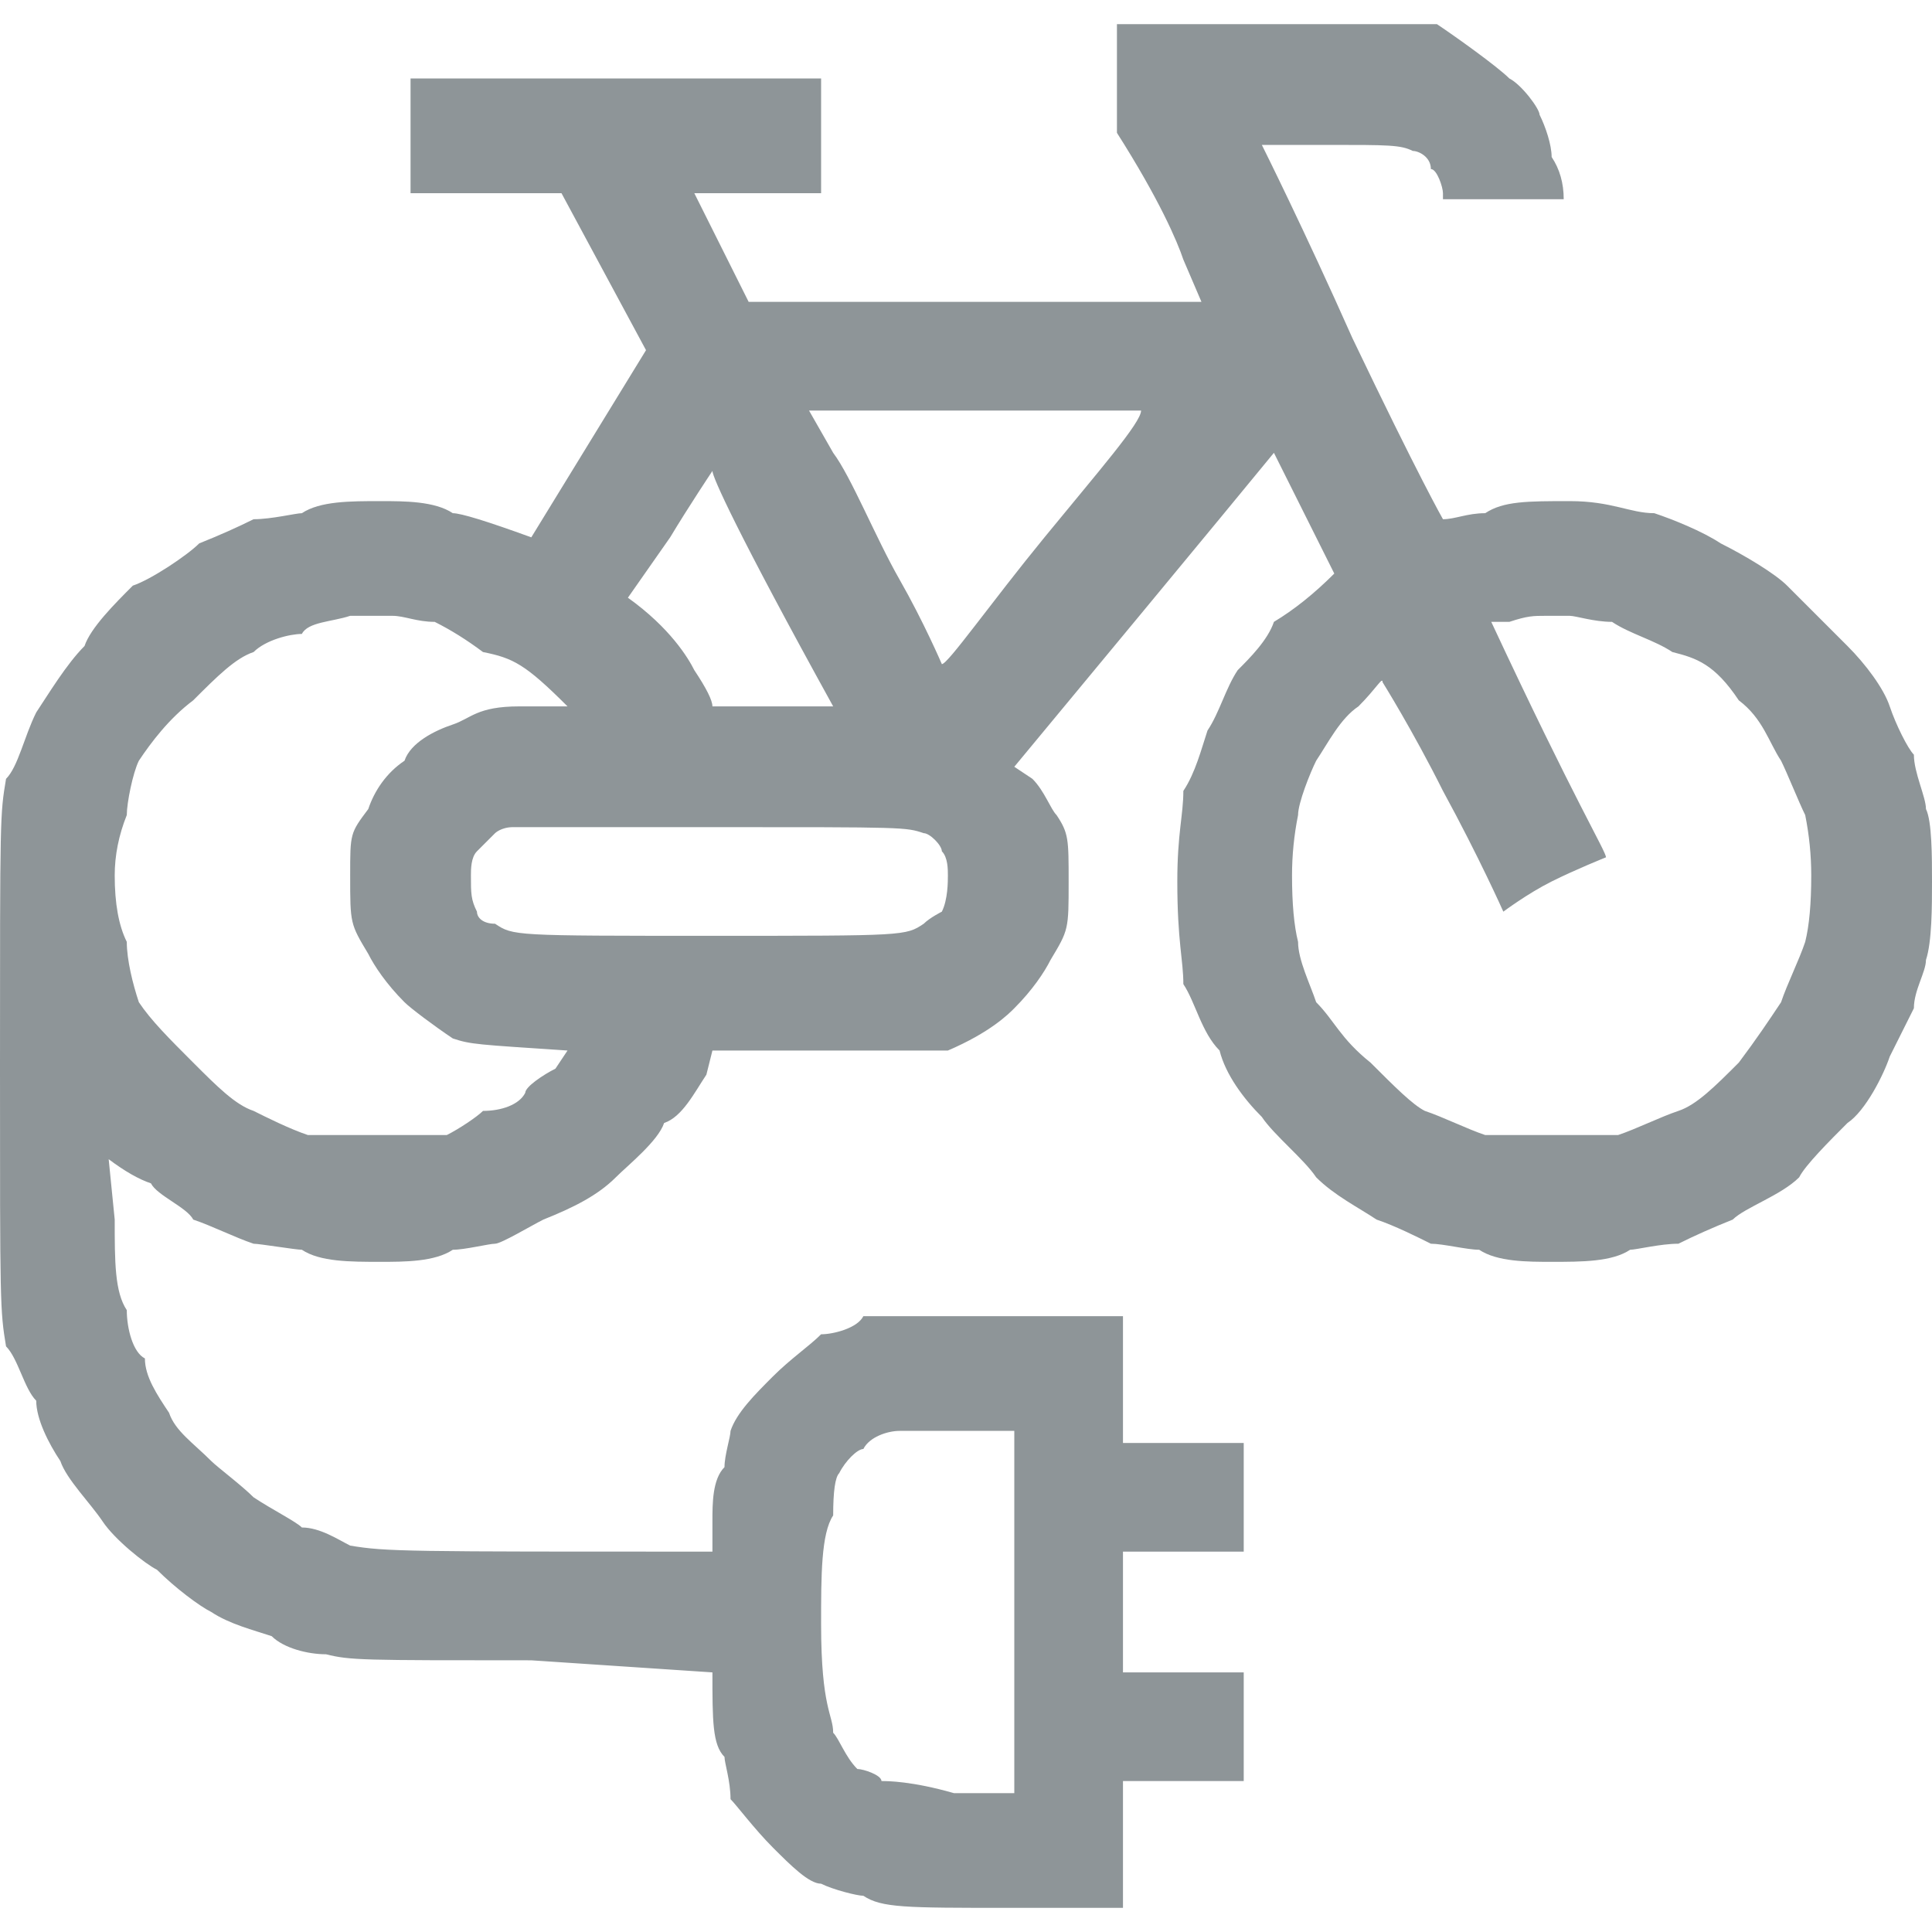 <svg version="1.2" xmlns="http://www.w3.org/2000/svg" viewBox="0 0 32 32" width="32" height="32"><style>.a{fill:#8e9598}</style><path fill-rule="evenodd" class="a" d="m18.5 0.4h5.3c0.3 0.2 1 0.7 1.2 0.9 0.2 0.1 0.5 0.5 0.5 0.6 0.1 0.2 0.2 0.5 0.2 0.7q0.2 0.3 0.2 0.7h-2v-0.1c0-0.1-0.1-0.4-0.2-0.4 0-0.2-0.2-0.3-0.3-0.3-0.2-0.1-0.4-0.1-1.4-0.1-0.7 0-1.3 0-1.1 0 0 0 0.7 1.4 1.5 3.2 1.1 2.3 1.5 3 1.5 3 0.2 0 0.4-0.1 0.7-0.1 0.3-0.2 0.7-0.2 1.4-0.2 0.7 0 1 0.2 1.4 0.2 0.3 0.1 0.8 0.3 1.1 0.5 0.4 0.2 0.9 0.5 1.1 0.7 0.3 0.3 0.7 0.7 1 1 0.3 0.3 0.6 0.7 0.7 1 0.1 0.3 0.3 0.7 0.4 0.8 0 0.3 0.2 0.7 0.2 0.9 0.1 0.2 0.1 0.8 0.1 1.2 0 0.4 0 1-0.1 1.3 0 0.2-0.2 0.5-0.2 0.8q-0.2 0.4-0.4 0.8c-0.1 0.3-0.4 0.9-0.7 1.1-0.3 0.3-0.7 0.7-0.8 0.9-0.3 0.3-0.9 0.5-1.1 0.7q-0.5 0.2-0.9 0.4c-0.3 0-0.7 0.1-0.8 0.1-0.3 0.2-0.8 0.2-1.3 0.2-0.4 0-0.9 0-1.2-0.2-0.2 0-0.6-0.1-0.8-0.1-0.2-0.1-0.6-0.3-0.9-0.4-0.3-0.2-0.7-0.4-1-0.7-0.2-0.3-0.7-0.7-0.9-1-0.3-0.3-0.6-0.7-0.7-1.1-0.3-0.3-0.4-0.8-0.6-1.1 0-0.4-0.1-0.7-0.1-1.7 0-0.8 0.1-1.1 0.1-1.5 0.2-0.3 0.3-0.7 0.4-1 0.2-0.3 0.3-0.7 0.5-1 0.2-0.2 0.5-0.5 0.6-0.8q0.5-0.3 1-0.8l-0.5-1c-0.3-0.6-0.5-1-0.5-1 0 0-0.9 1.1-4.3 5.2l0.3 0.2c0.2 0.2 0.3 0.5 0.4 0.6 0.2 0.3 0.2 0.4 0.2 1.1 0 0.8 0 0.8-0.3 1.3-0.1 0.2-0.3 0.5-0.6 0.8-0.1 0.1-0.4 0.4-1.1 0.7h-3.9l-0.1 0.4c-0.2 0.3-0.4 0.7-0.7 0.8-0.1 0.3-0.6 0.7-0.8 0.9-0.3 0.3-0.7 0.5-1.2 0.7-0.2 0.1-0.7 0.4-0.8 0.4-0.1 0-0.5 0.1-0.7 0.1-0.3 0.2-0.8 0.2-1.2 0.2-0.5 0-1 0-1.3-0.2-0.1 0-0.7-0.1-0.8-0.1-0.3-0.1-0.7-0.3-1-0.4-0.1-0.2-0.6-0.4-0.7-0.6q-0.3-0.1-0.7-0.4l0.1 1c0 0.7 0 1.2 0.2 1.5 0 0.3 0.1 0.7 0.3 0.8 0 0.3 0.2 0.6 0.4 0.9 0.1 0.3 0.4 0.5 0.7 0.8 0.1 0.1 0.5 0.4 0.7 0.6 0.3 0.2 0.7 0.4 0.8 0.5 0.3 0 0.6 0.2 0.8 0.3 0.6 0.1 0.9 0.1 6 0.1v-0.5c0-0.3 0-0.7 0.2-0.9 0-0.2 0.1-0.5 0.1-0.6 0.1-0.3 0.4-0.6 0.7-0.9 0.3-0.3 0.6-0.5 0.8-0.7 0.2 0 0.6-0.1 0.7-0.3 0.3 0 0.7 0 4.3 0v2.1h2v1.8h-2v2h2v1.8h-2v2.1h-1.9c-1.7 0-2.1 0-2.4-0.2-0.1 0-0.5-0.1-0.7-0.2-0.2 0-0.5-0.3-0.8-0.6-0.3-0.3-0.6-0.7-0.7-0.8 0-0.3-0.1-0.6-0.1-0.7-0.2-0.2-0.2-0.6-0.2-1.4l-3-0.2c-2.8 0-3 0-3.4-0.1-0.3 0-0.7-0.1-0.9-0.3-0.3-0.1-0.7-0.2-1-0.4-0.2-0.1-0.6-0.4-0.9-0.7-0.2-0.1-0.7-0.5-0.9-0.8-0.2-0.3-0.6-0.7-0.7-1-0.2-0.3-0.4-0.7-0.4-1-0.2-0.2-0.3-0.7-0.5-0.9-0.1-0.6-0.1-0.7-0.1-4.6 0-4.2 0-4.2 0.1-4.8 0.2-0.2 0.3-0.7 0.5-1.1 0.2-0.3 0.5-0.8 0.8-1.1 0.1-0.3 0.5-0.7 0.8-1 0.3-0.1 0.9-0.5 1.1-0.7q0.5-0.2 0.9-0.4c0.3 0 0.7-0.1 0.8-0.1 0.3-0.2 0.8-0.2 1.3-0.2 0.4 0 0.9 0 1.2 0.2q0.2 0 1.3 0.4l1.9-3.1-1.4-2.6h-2.5v-1.9h6.8v1.9h-2.1l0.9 1.8h7.5l-0.3-0.7c-0.1-0.3-0.4-1-1.1-2.1zm-4.7 7.1c0.3 0.4 0.7 1.4 1.1 2.1 0.4 0.7 0.7 1.4 0.7 1.4 0.1 0 0.8-1 1.7-2.1 0.9-1.1 1.6-1.9 1.6-2.1 0 0-1.2 0-2.8 0h-2.7zm-3.4 2.4c0.7 0.5 1 1 1.1 1.2 0.2 0.3 0.3 0.5 0.3 0.6 0.1 0 0.3 0 1.1 0h0.9c-1.6-2.9-2-3.8-2-3.9 0 0-0.4 0.6-0.7 1.1zm-5.4 0.6c-0.2 0-0.6 0.1-0.8 0.3-0.3 0.1-0.6 0.4-1 0.8-0.4 0.3-0.7 0.7-0.9 1-0.1 0.2-0.2 0.7-0.2 0.9q-0.2 0.5-0.2 1 0 0.7 0.2 1.1c0 0.3 0.1 0.7 0.2 1 0.2 0.3 0.5 0.6 0.9 1 0.4 0.4 0.7 0.7 1 0.8 0.2 0.1 0.6 0.3 0.9 0.4 0.3 0 0.7 0 1.1 0q0.6 0 1.2 0c0.2-0.1 0.5-0.3 0.6-0.4 0.3 0 0.6-0.1 0.7-0.3 0-0.1 0.3-0.3 0.5-0.4l0.2-0.3c-1.5-0.1-1.6-0.1-1.9-0.2-0.3-0.2-0.7-0.5-0.8-0.6-0.3-0.3-0.5-0.6-0.6-0.8-0.3-0.5-0.3-0.5-0.3-1.3 0-0.7 0-0.7 0.3-1.1 0.1-0.3 0.3-0.6 0.6-0.8 0.1-0.3 0.5-0.5 0.8-0.6 0.3-0.1 0.4-0.3 1.1-0.3h0.8c-0.7-0.7-0.9-0.8-1.4-0.9q-0.4-0.3-0.8-0.5c-0.3 0-0.5-0.1-0.7-0.1-0.1 0-0.5 0-0.7 0-0.3 0.1-0.7 0.1-0.8 0.3zm20-0.2h-0.3c1.4 3 1.9 3.8 1.9 3.9 0 0-0.5 0.2-0.9 0.4-0.4 0.2-0.8 0.5-0.8 0.5 0 0-0.4-0.9-1-2-0.5-1-1-1.8-1-1.8 0-0.1-0.1 0.1-0.4 0.4-0.3 0.2-0.5 0.6-0.7 0.9-0.1 0.2-0.3 0.7-0.3 0.9q-0.1 0.5-0.1 1 0 0.7 0.1 1.1c0 0.3 0.2 0.7 0.3 1 0.3 0.3 0.4 0.6 0.9 1 0.4 0.4 0.7 0.7 0.9 0.8 0.3 0.1 0.7 0.3 1 0.4q0.6 0 1.1 0 0.6 0 1.1 0c0.3-0.1 0.7-0.3 1-0.4 0.3-0.1 0.6-0.4 1-0.8 0.3-0.4 0.5-0.7 0.7-1 0.1-0.3 0.3-0.7 0.4-1q0.1-0.4 0.1-1.1 0-0.5-0.1-1c-0.1-0.2-0.3-0.7-0.4-0.9-0.2-0.3-0.3-0.7-0.7-1-0.4-0.6-0.7-0.7-1.1-0.8-0.3-0.2-0.7-0.3-1-0.5-0.3 0-0.6-0.1-0.7-0.1-0.1 0-0.4 0-0.4 0-0.2 0-0.3 0-0.6 0.1zm-16.8 3.5c-0.2 0.2-0.3 0.3-0.3 0.3-0.1 0.1-0.1 0.3-0.1 0.4 0 0.3 0 0.4 0.1 0.6 0 0.1 0.1 0.2 0.3 0.2 0.3 0.2 0.3 0.2 3.6 0.2 3.2 0 3.2 0 3.5-0.2 0.1-0.1 0.3-0.2 0.3-0.2 0.1-0.2 0.1-0.5 0.1-0.6 0-0.1 0-0.3-0.1-0.4 0-0.1-0.2-0.3-0.3-0.3-0.3-0.1-0.3-0.1-3.5-0.1-1.7 0-3.2 0-3.3 0-0.2 0-0.3 0.1-0.3 0.1zm6.1 10.2c-0.1 0-0.3 0.2-0.4 0.4q-0.1 0.1-0.1 0.7c-0.2 0.3-0.2 1-0.2 1.8 0 1.4 0.2 1.5 0.2 1.8 0.1 0.1 0.2 0.4 0.4 0.6 0.1 0 0.4 0.1 0.4 0.2 0.1 0 0.5 0 1.2 0.2h1v-6c-1.2 0-1.8 0-1.9 0-0.2 0-0.5 0.1-0.6 0.3z"/></svg>